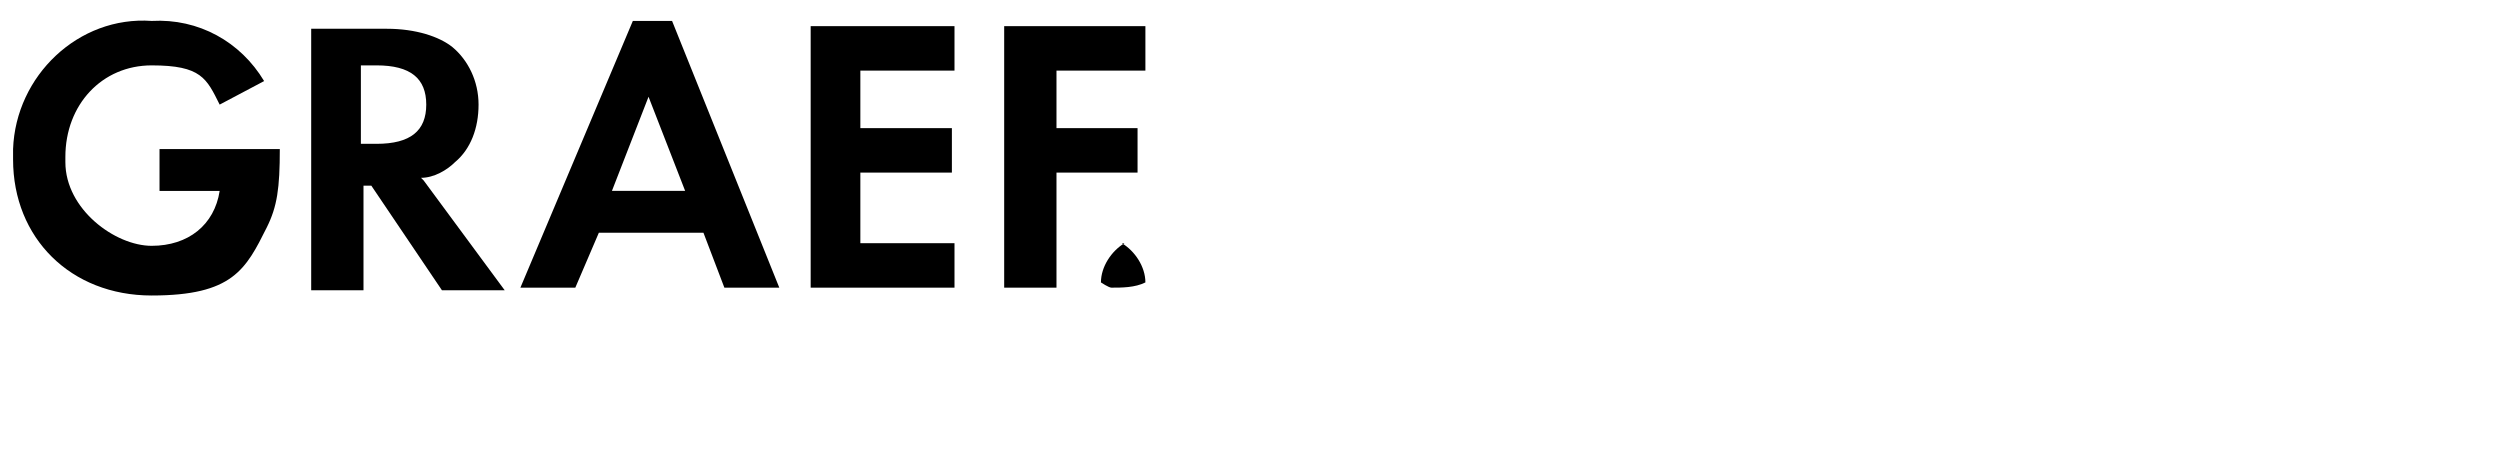 <?xml version="1.0" encoding="UTF-8"?>
<svg id="Layer_1" xmlns="http://www.w3.org/2000/svg" version="1.1" viewBox="0 0 95.6 17.3">
  <!-- Generator: Adobe Illustrator 29.2.1, SVG Export Plug-In . SVG Version: 2.1.0 Build 116)  -->
  <defs>
    <style>
      .st0 {
        fill-rule: evenodd;
      }
    </style>
  </defs>
  <path d="M6.1,5.6v1.7h2.3c-.2,1.3-1.2,2.1-2.6,2.1s-3.3-1.4-3.3-3.2v-.2c0-2,1.4-3.5,3.3-3.5s2.1.5,2.6,1.5l1.7-.9c-.9-1.5-2.5-2.4-4.3-2.3C3,.6.6,2.9.5,5.7v.4c0,3,2.2,5.2,5.3,5.2s3.6-1,4.4-2.6c.4-.8.5-1.5.5-3h-4.6"/>
  <path class="st0" d="M13.8,5.5v-3h.6c1.3,0,1.9.5,1.9,1.5s-.6,1.5-1.9,1.5h-.5M16.1,6.8c.5,0,1-.3,1.3-.6.6-.5.9-1.3.9-2.2s-.4-1.7-1-2.2c-.5-.4-1.4-.7-2.5-.7h-2.9v10h2v-4h.3l2.7,4h2.4l-3.1-4.2h0Z"/>
  <path class="st0" d="M26.3,7.3h-2.9l1.4-3.6,1.4,3.6ZM26.9,8.9l.8,2.1h2.1L25.7.8h-1.5l-4.3,10.2h2.1l.9-2.1s4.1,0,4.1,0Z"/>
  <polygon points="36.5 2.7 36.5 1 31 1 31 11 36.5 11 36.5 9.3 32.9 9.3 32.9 6.6 36.4 6.6 36.4 4.9 32.9 4.9 32.9 2.7 36.5 2.7"/>
  <polygon points="43.8 2.7 43.8 1 38.4 1 38.4 11 40.4 11 40.4 6.6 43.5 6.6 43.5 4.9 40.4 4.9 40.4 2.7 43.8 2.7"/>
  <path d="M43,9.3c-.5.3-.9.9-.9,1.5,0,0,.3.2.4.2.4,0,.9,0,1.3-.2,0-.6-.4-1.2-.9-1.5"/>
</svg>